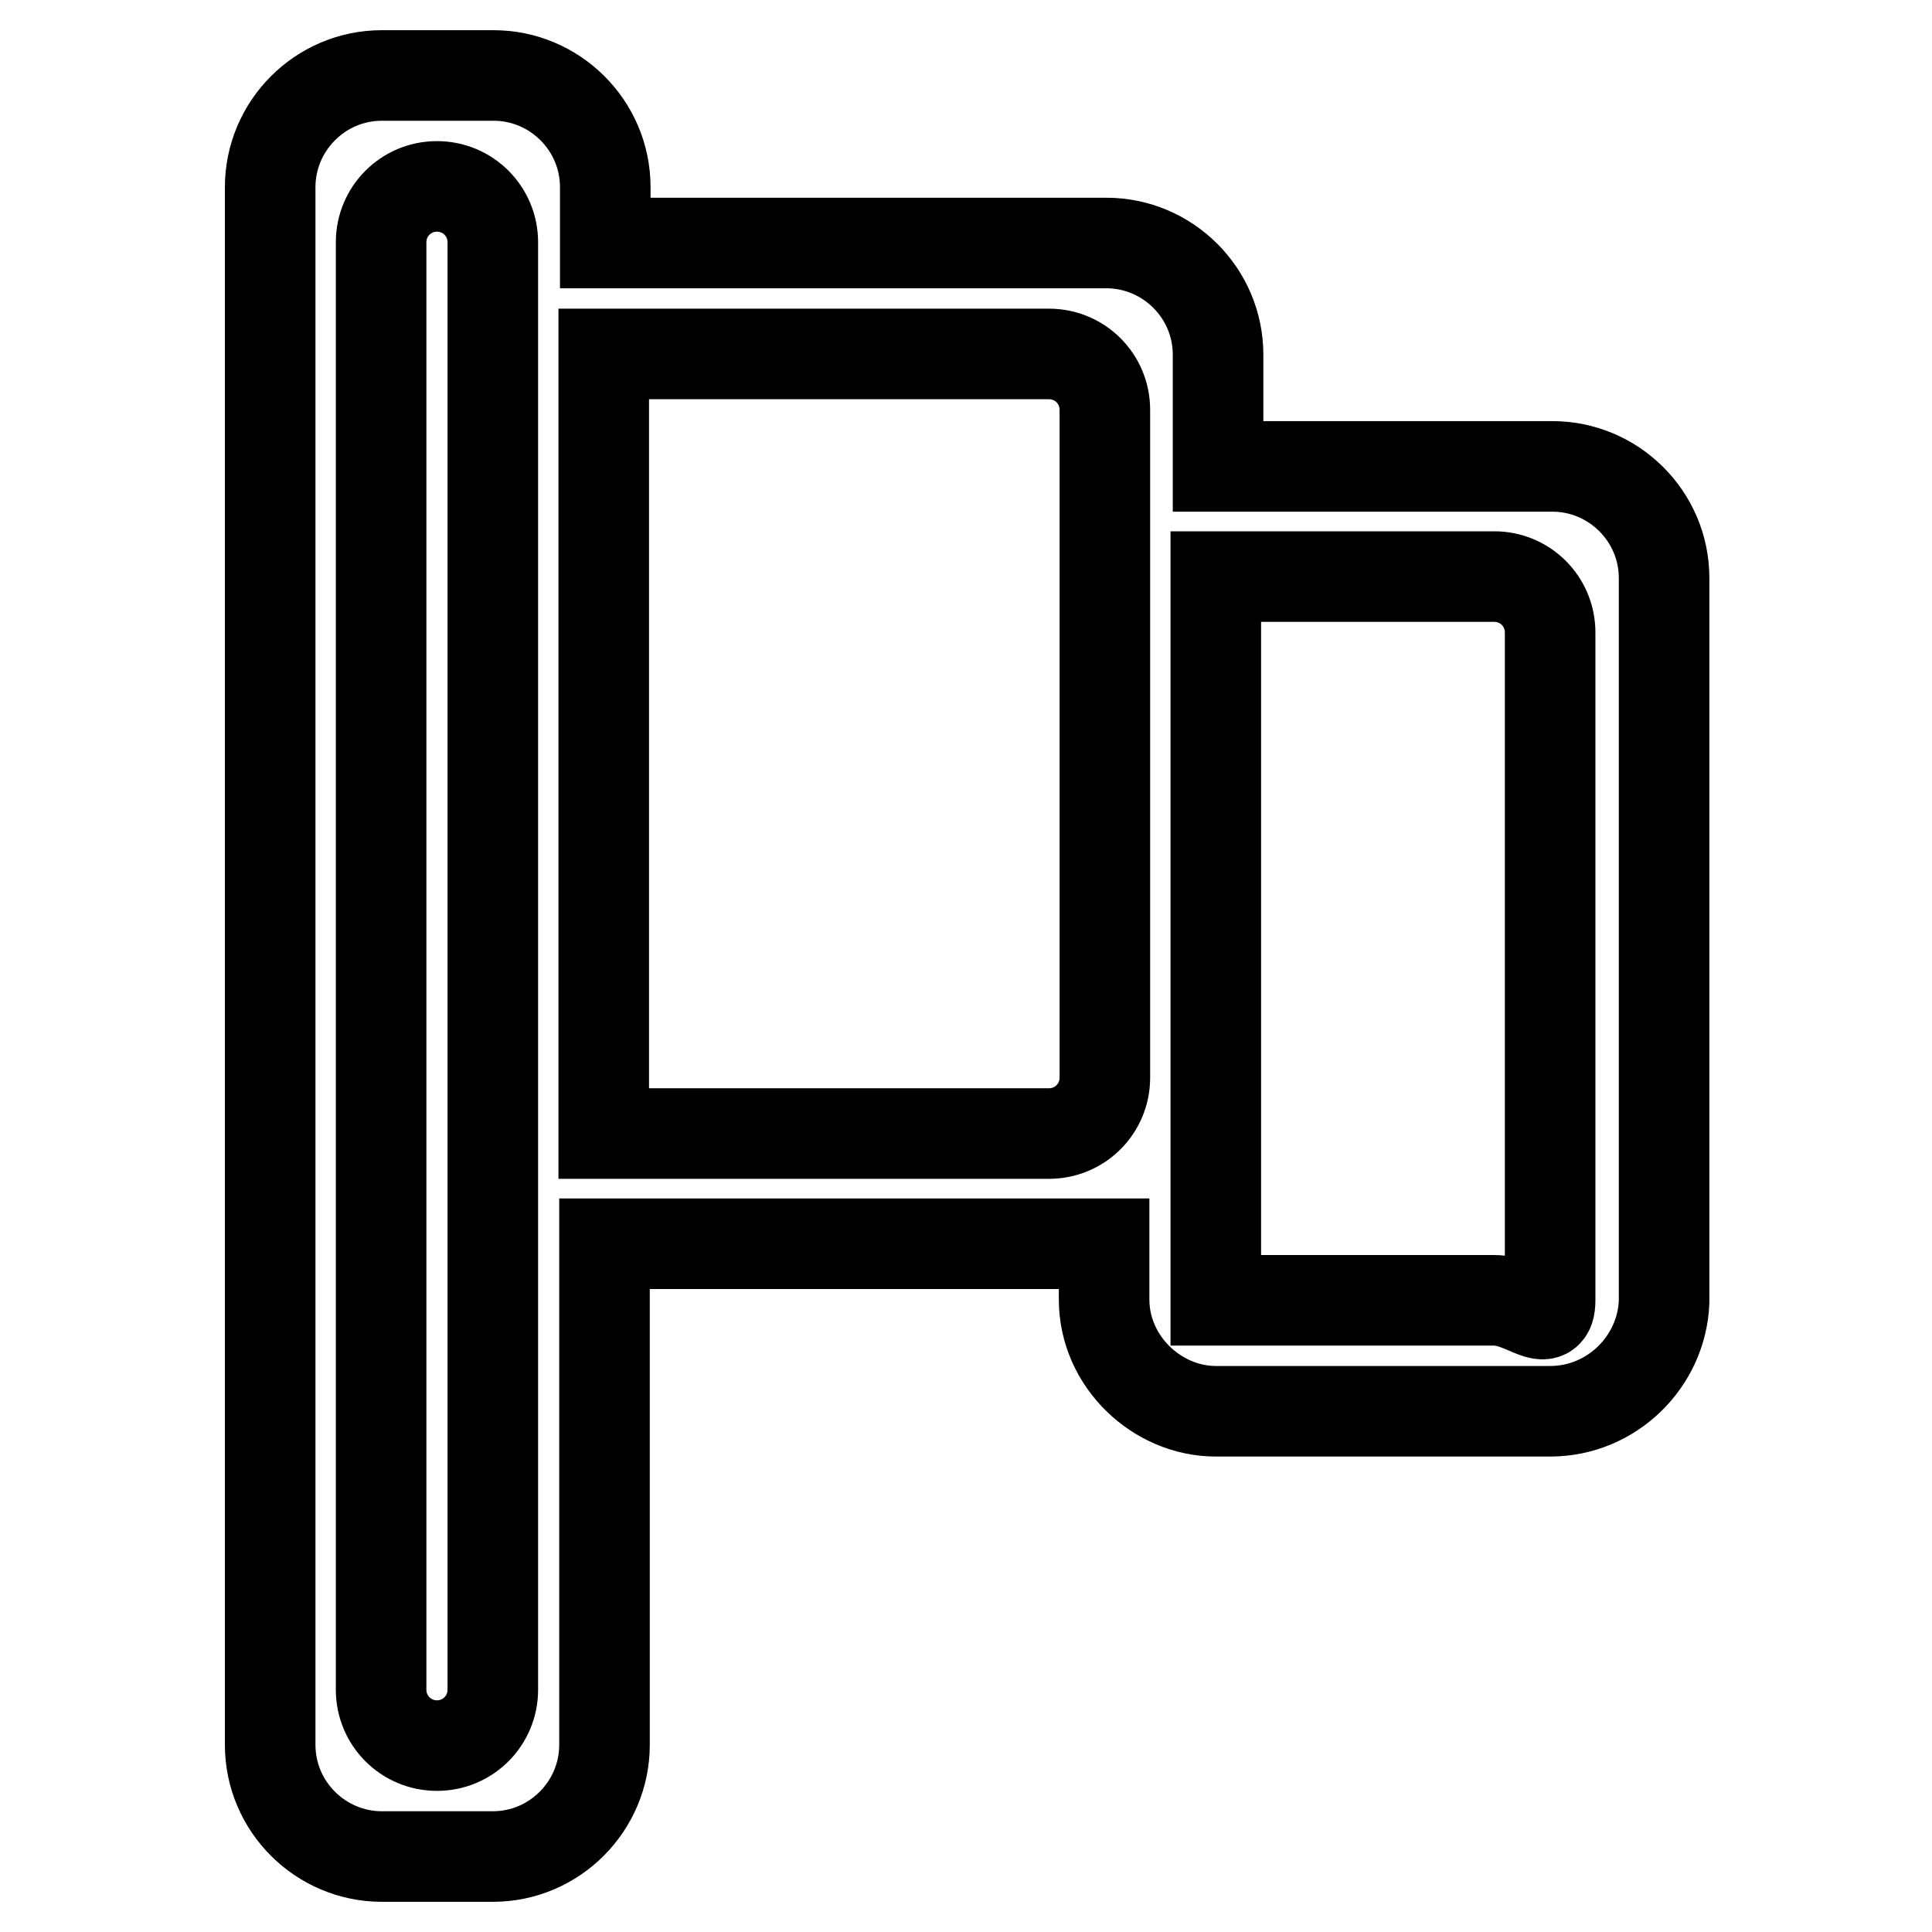 <?xml version="1.0" encoding="utf-8"?>
<!-- Svg Vector Icons : http://www.onlinewebfonts.com/icon -->
<!DOCTYPE svg PUBLIC "-//W3C//DTD SVG 1.1//EN" "http://www.w3.org/Graphics/SVG/1.1/DTD/svg11.dtd">
<svg version="1.1" xmlns="http://www.w3.org/2000/svg" xmlns:xlink="http://www.w3.org/1999/xlink" x="0px" y="0px" viewBox="0 0 256 256" enable-background="new 0 0 256 256" xml:space="preserve">
<g> <path stroke-width="12" fill-opacity="0" stroke="#000000"  d="M205.4,187h-44.3c-7.8,0-14.8-6.6-14.8-14.8v-7.4H80.1v66.4c0,8.1-6.6,14.8-14.8,14.8H50.6 c-8.1,0-14.8-6.6-14.8-14.8V24.8c0-8.1,6.6-14.8,14.8-14.8h14.8c8.1,0,14.8,6.6,14.8,14.8v7.4h66.4c8.1,0,14.8,6.6,14.8,14.8v14.8 h44.3c8.1,0,14.8,6.6,14.8,14.8v95.9C220.2,180.4,213.6,187,205.4,187z M65.3,164.9v-14.8V46.9V32.1c0-4.1-3.3-7.4-7.4-7.4 c-4.1,0-7.4,3.3-7.4,7.4v191.8c0,4.1,3.3,7.4,7.4,7.4c4.1,0,7.4-3.3,7.4-7.4V164.9z M146.4,54.3c0-4.1-3.3-7.4-7.4-7.4h-59 c0,3.9,0,3.3,0,7.4v88.5c0,4.1,0,3,0,7.4h59c4.1,0,7.4-3.3,7.4-7.4V54.3z M205.4,83.8c0-4.1-3.3-7.4-7.4-7.4h-36.9 c0,3.9,0,3.3,0,7.4v66.4V171c0-0.1,0,0.2,0,1.3h36.9c4.1,0,7.4,4.1,7.4,0V83.8z"/></g>
</svg>